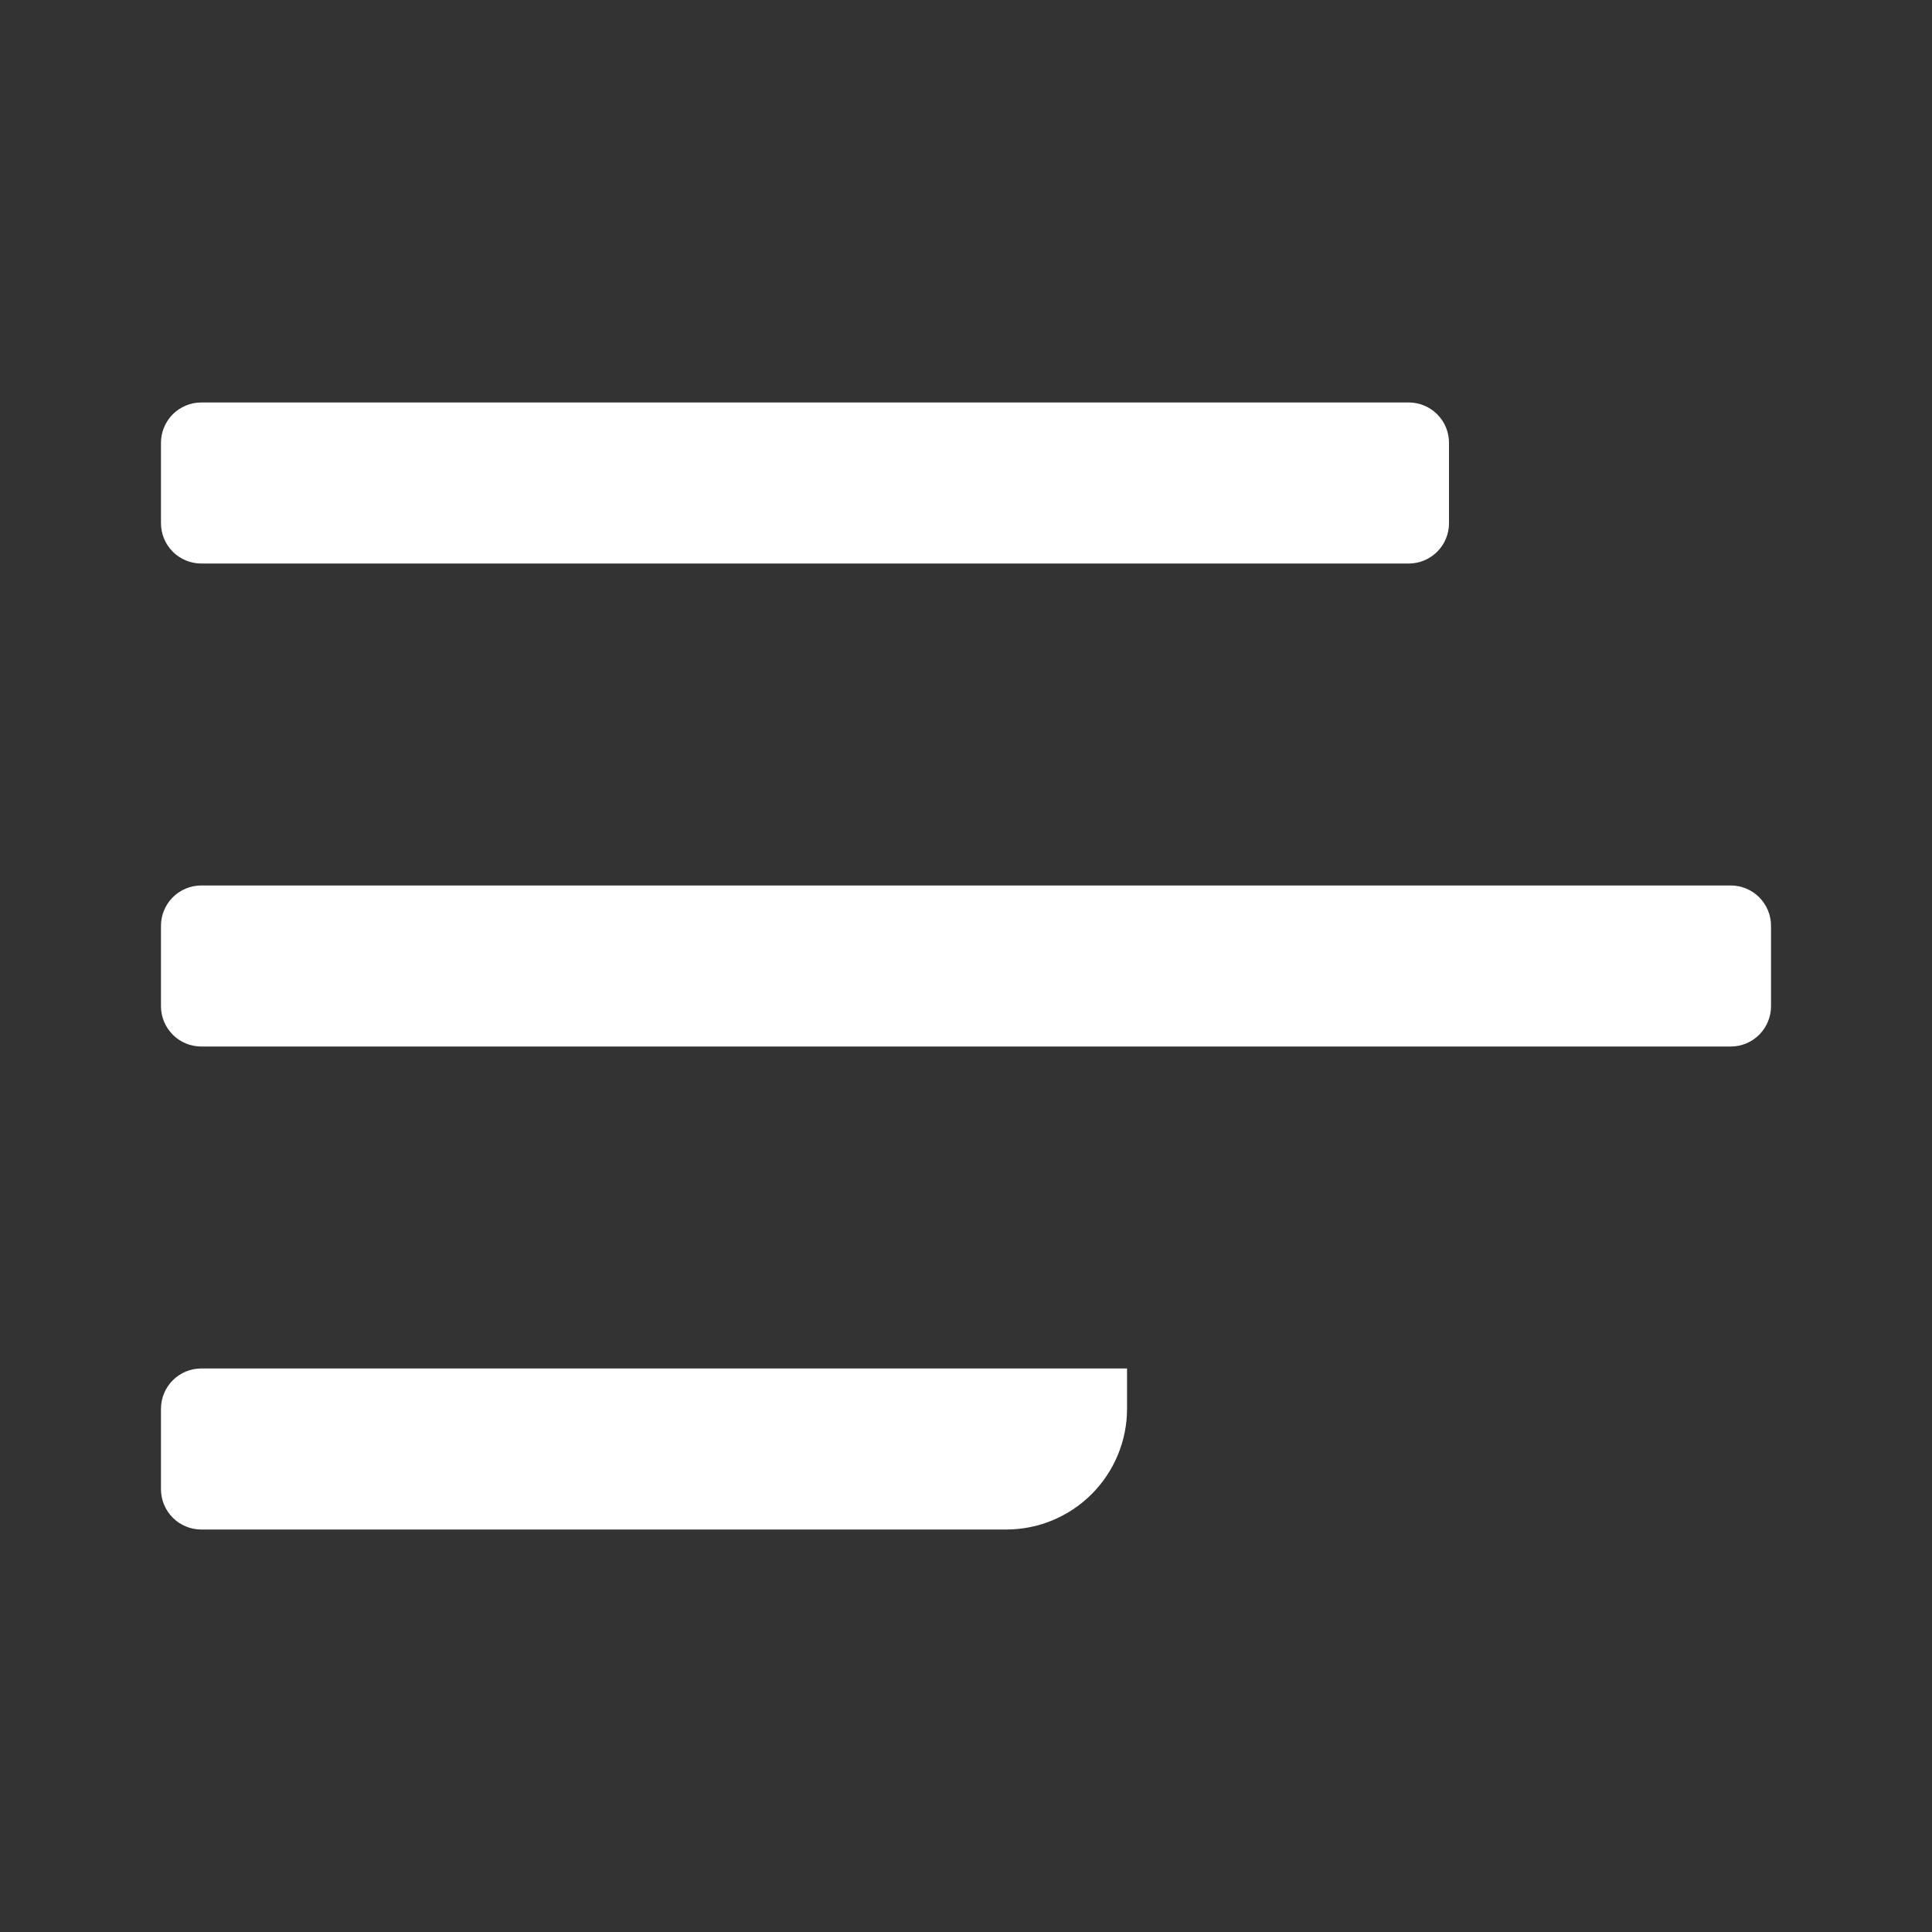 <svg width="28" height="28" viewBox="0 0 28 28" fill="none" xmlns="http://www.w3.org/2000/svg">
<rect x="0" y="0" width="28" height="28" fill="#333333" stroke="none"/>
<path d="M2.333 7.583V6.417C2.333 6.262 2.395 6.114 2.504 6.004C2.614 5.895 2.762 5.833 2.917 5.833H20.417C20.572 5.833 20.72 5.895 20.829 6.004C20.939 6.114 21 6.262 21 6.417V7.583C21 7.738 20.939 7.886 20.829 7.996C20.72 8.105 20.572 8.167 20.417 8.167H2.917C2.762 8.167 2.614 8.105 2.504 7.996C2.395 7.886 2.333 7.738 2.333 7.583ZM25.084 12.833H2.917C2.762 12.833 2.614 12.895 2.504 13.004C2.395 13.114 2.333 13.262 2.333 13.417V14.583C2.333 14.738 2.395 14.886 2.504 14.996C2.614 15.105 2.762 15.167 2.917 15.167H25.084C25.238 15.167 25.387 15.105 25.496 14.996C25.605 14.886 25.667 14.738 25.667 14.583V13.417C25.667 13.262 25.605 13.114 25.496 13.004C25.387 12.895 25.238 12.833 25.084 12.833ZM2.333 20.417V21.583C2.333 21.738 2.395 21.886 2.504 21.996C2.614 22.105 2.762 22.167 2.917 22.167H14.584C15.048 22.167 15.493 21.982 15.821 21.654C16.149 21.326 16.334 20.881 16.334 20.417V19.833H2.917C2.762 19.833 2.614 19.895 2.504 20.004C2.395 20.113 2.333 20.262 2.333 20.417Z" fill="white"/>
</svg>

